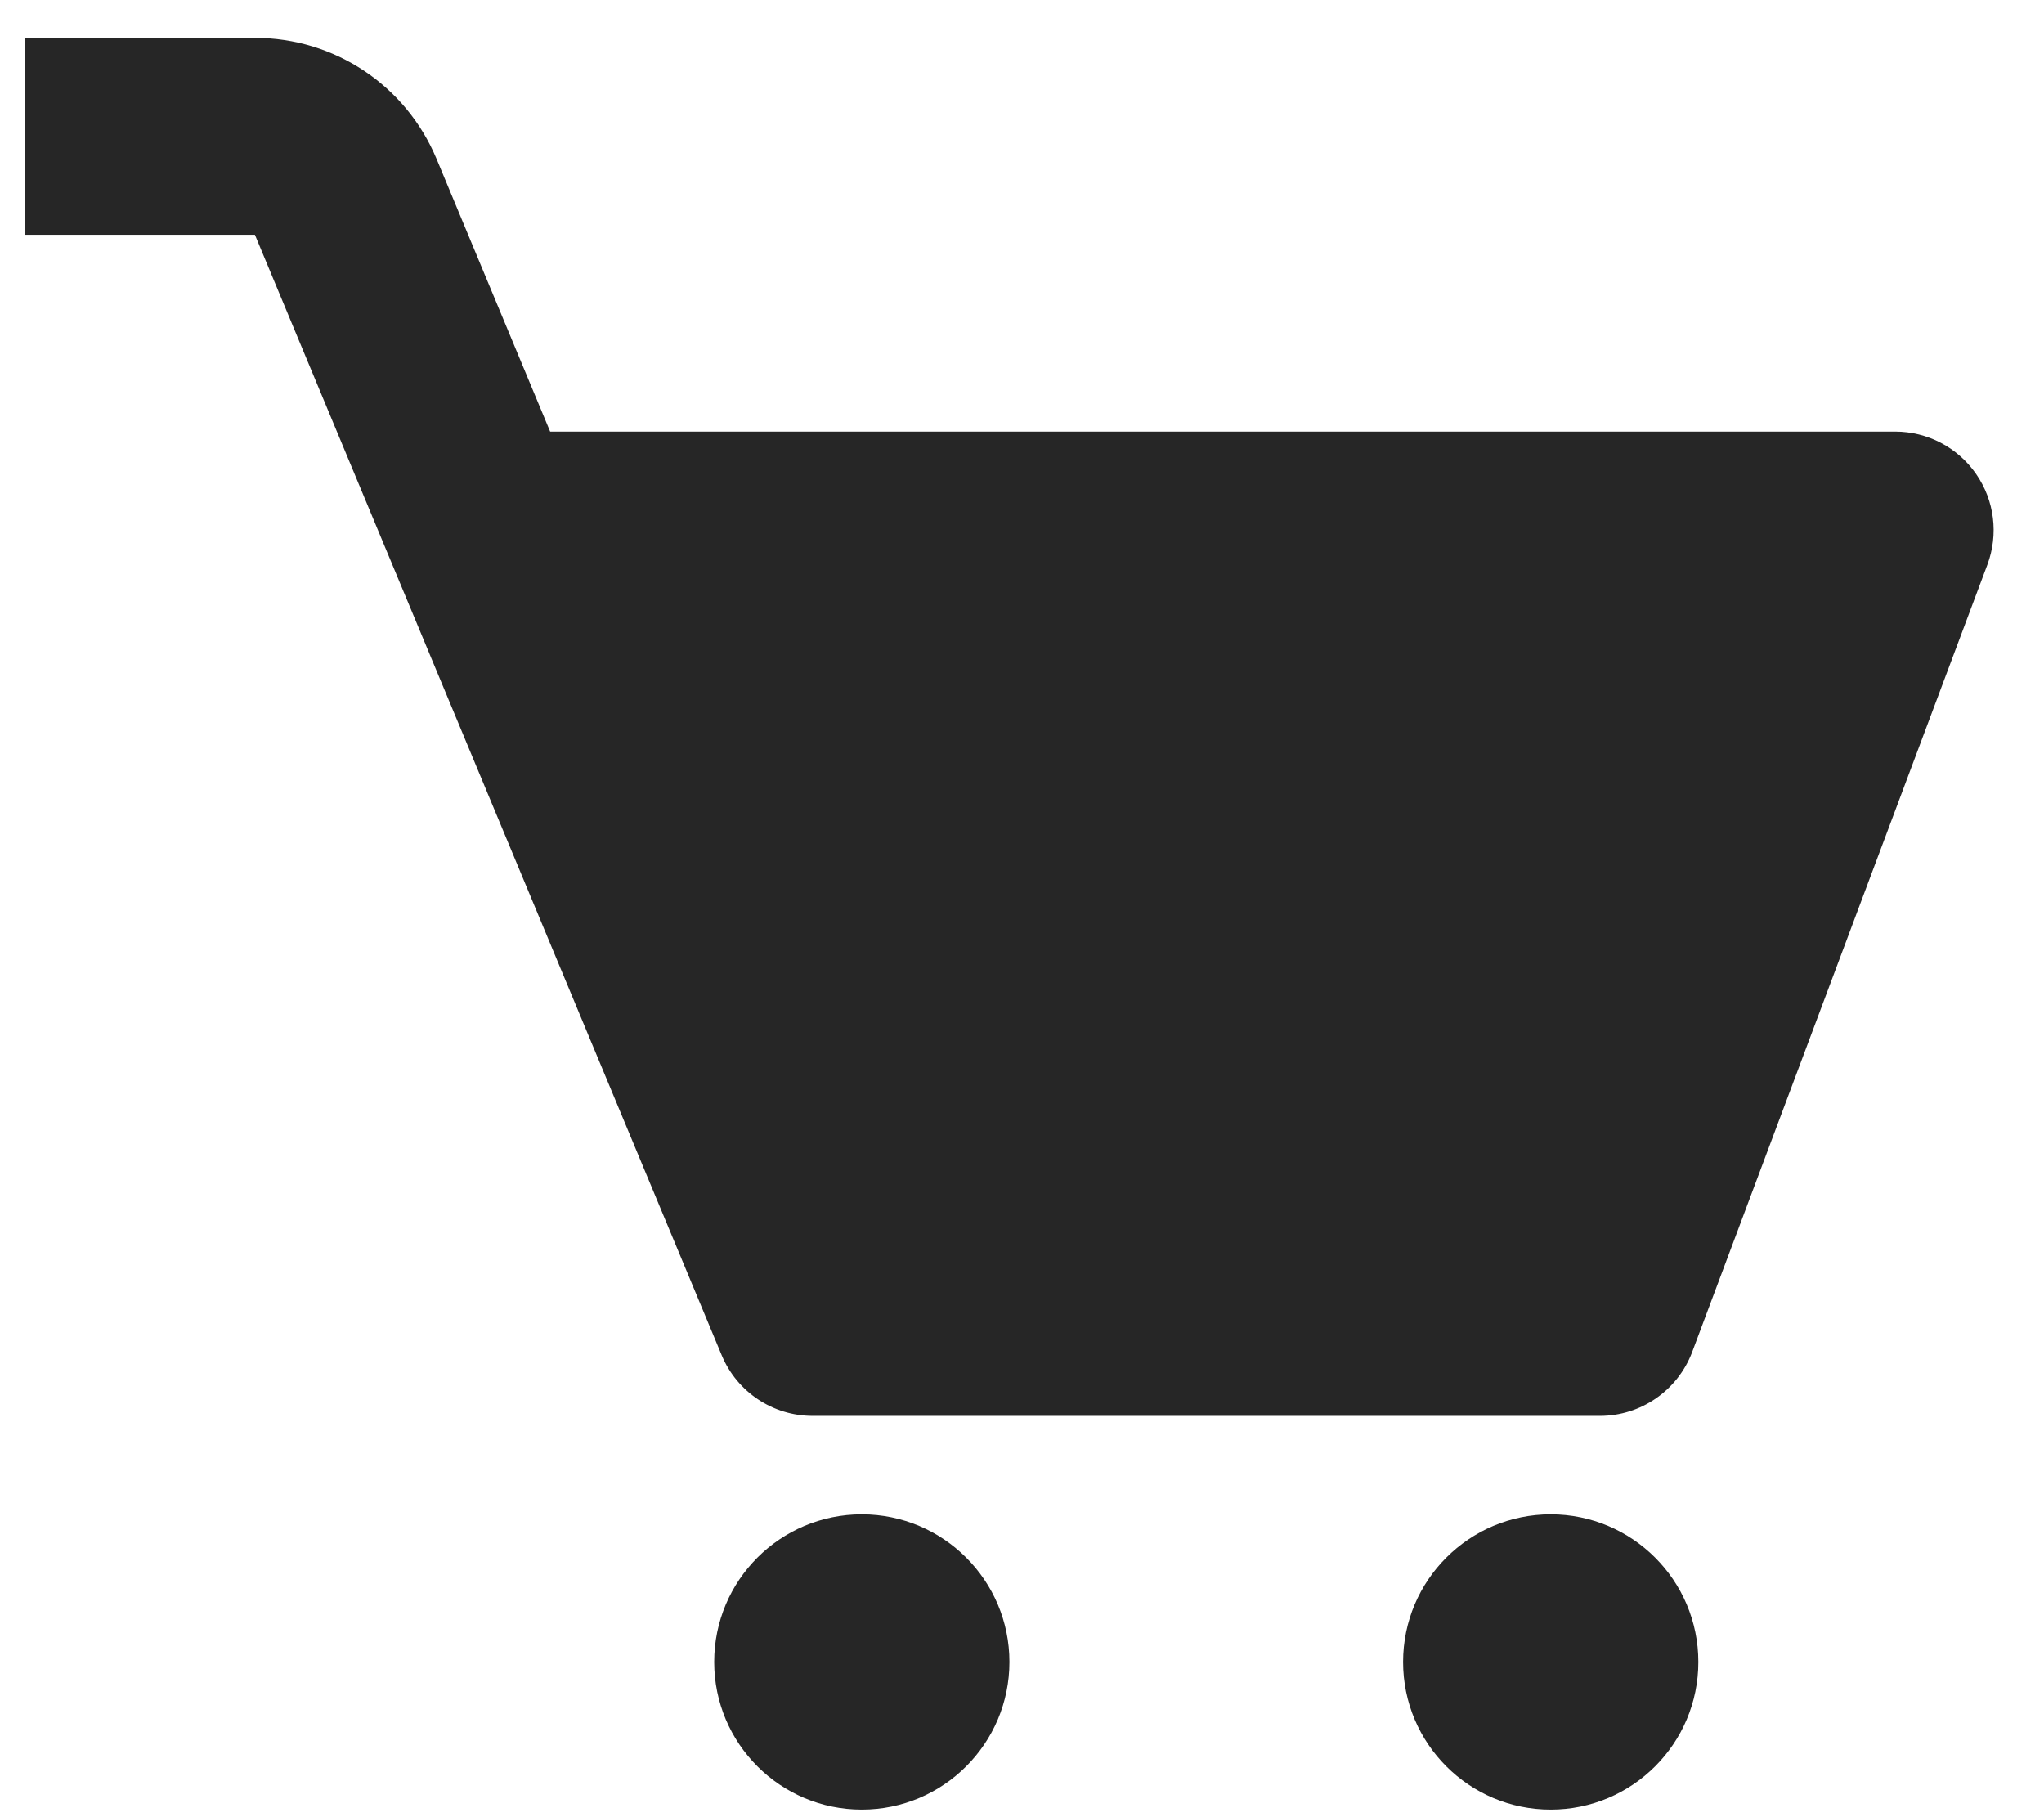 <svg width="27" height="24" viewBox="0 0 27 24" fill="none" xmlns="http://www.w3.org/2000/svg">
<g clip-path="url(#clip0_70_62)">
<path d="M26.103 6.26C25.86 5.909 25.46 5.7 25.034 5.7H7.267L5.767 2.099C5.361 1.127 4.42 0.5 3.367 0.5H0.334V3.1H3.367L9.534 17.901C9.736 18.384 10.209 18.7 10.734 18.7H21.134C21.676 18.7 22.161 18.363 22.352 17.858L26.252 7.458C26.402 7.057 26.346 6.61 26.103 6.26Z" fill="#262626"/>
<path d="M11.384 23.9C12.46 23.9 13.334 23.027 13.334 21.95C13.334 20.873 12.46 20 11.384 20C10.307 20 9.434 20.873 9.434 21.95C9.434 23.027 10.307 23.9 11.384 23.9Z" fill="#262626"/>
<path d="M20.484 23.9C21.561 23.9 22.434 23.027 22.434 21.95C22.434 20.873 21.561 20 20.484 20C19.407 20 18.534 20.873 18.534 21.95C18.534 23.027 19.407 23.9 20.484 23.9Z" fill="#262626"/>
</g>
<defs>
<clipPath id="clip0_70_62">
<rect width="27" height="24" fill="white"/>
</clipPath>
</defs>
</svg>
